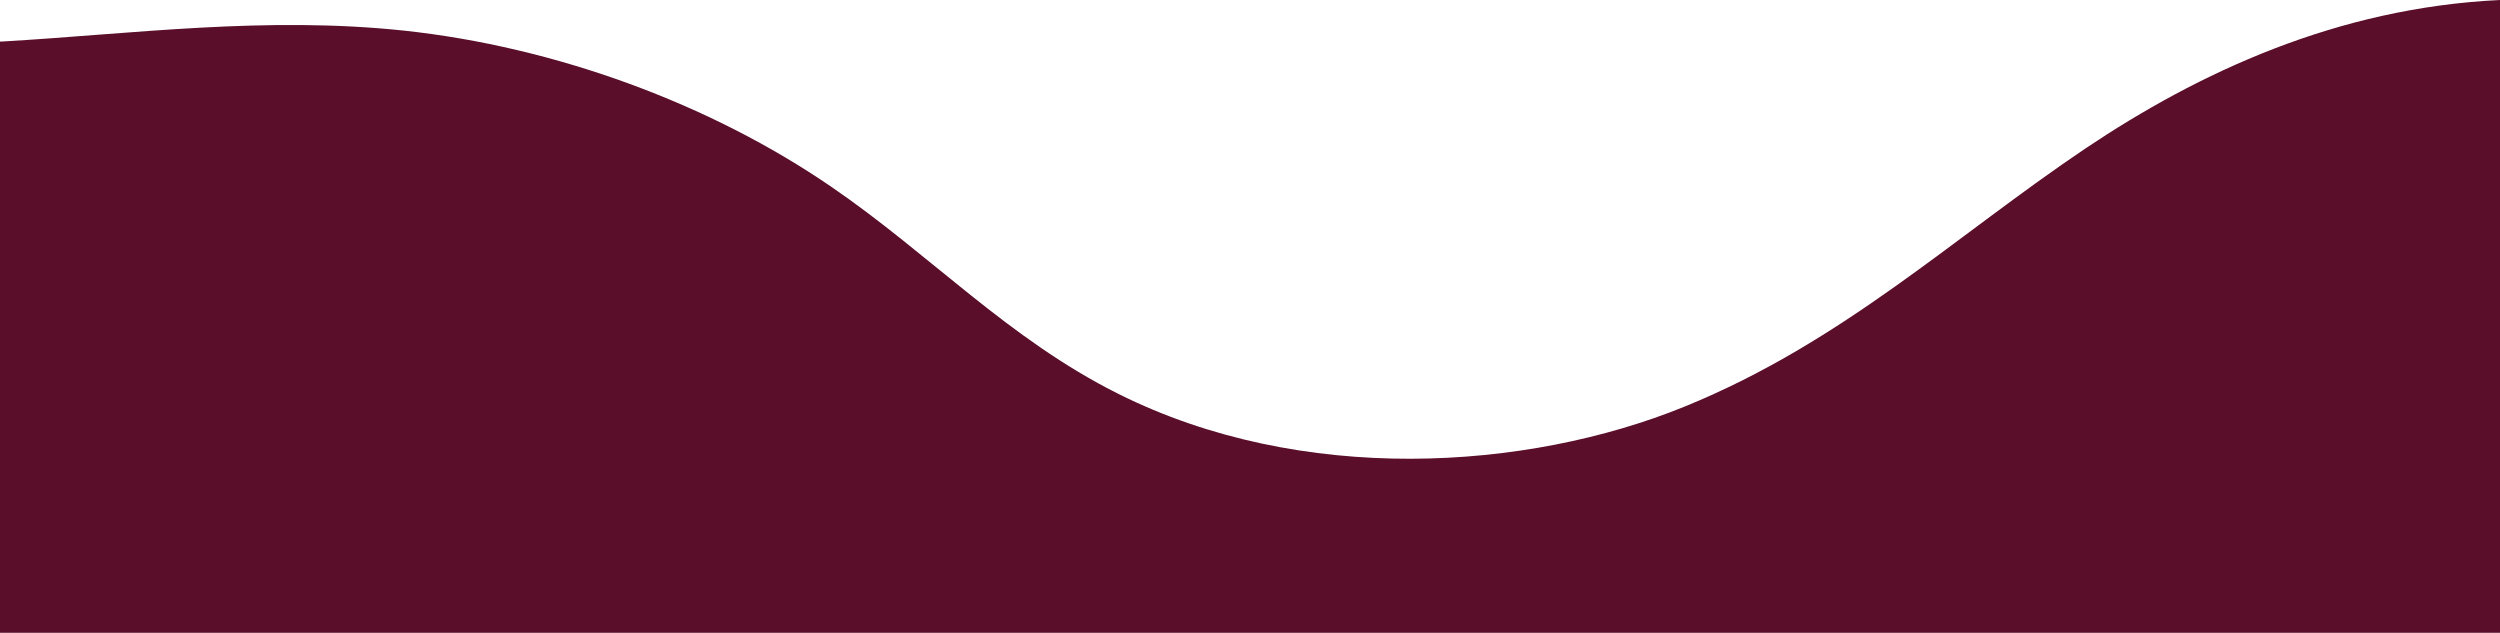 <?xml version="1.0" encoding="utf-8"?>
<!-- Generator: Adobe Illustrator 25.2.0, SVG Export Plug-In . SVG Version: 6.00 Build 0)  -->
<svg version="1.1" id="Laag_1" xmlns="http://www.w3.org/2000/svg" xmlns:xlink="http://www.w3.org/1999/xlink" x="0px" y="0px"
	 viewBox="0 0 800 202.5" style="enable-background:new 0 0 800 202.5;" xml:space="preserve">
<style type="text/css">
	.st0{fill:#004266;}
	.st1{clip-path:url(#SVGID_2_);fill:url(#SVGID_3_);}
	.st2{fill:#5A0E2A;}
</style>
<g>
	<g>
		<path id="SVGID_4_" class="st2" d="M667.5,47.4c-42.1,28.3-77.8,62.1-128.4,82.7s-122.6,25.3-181.3-4.1
			c-35.2-17.6-60.2-44.6-91.6-66.1c-39-26.8-88.6-44.9-136.9-50.1C85,5.1,43.1,10.8,0.5,13.3c-0.2,0-0.4,0-0.5,0v189.2h800V0
			C747.7,2.5,703.5,23.3,667.5,47.4"/>
	</g>
</g>
</svg>
